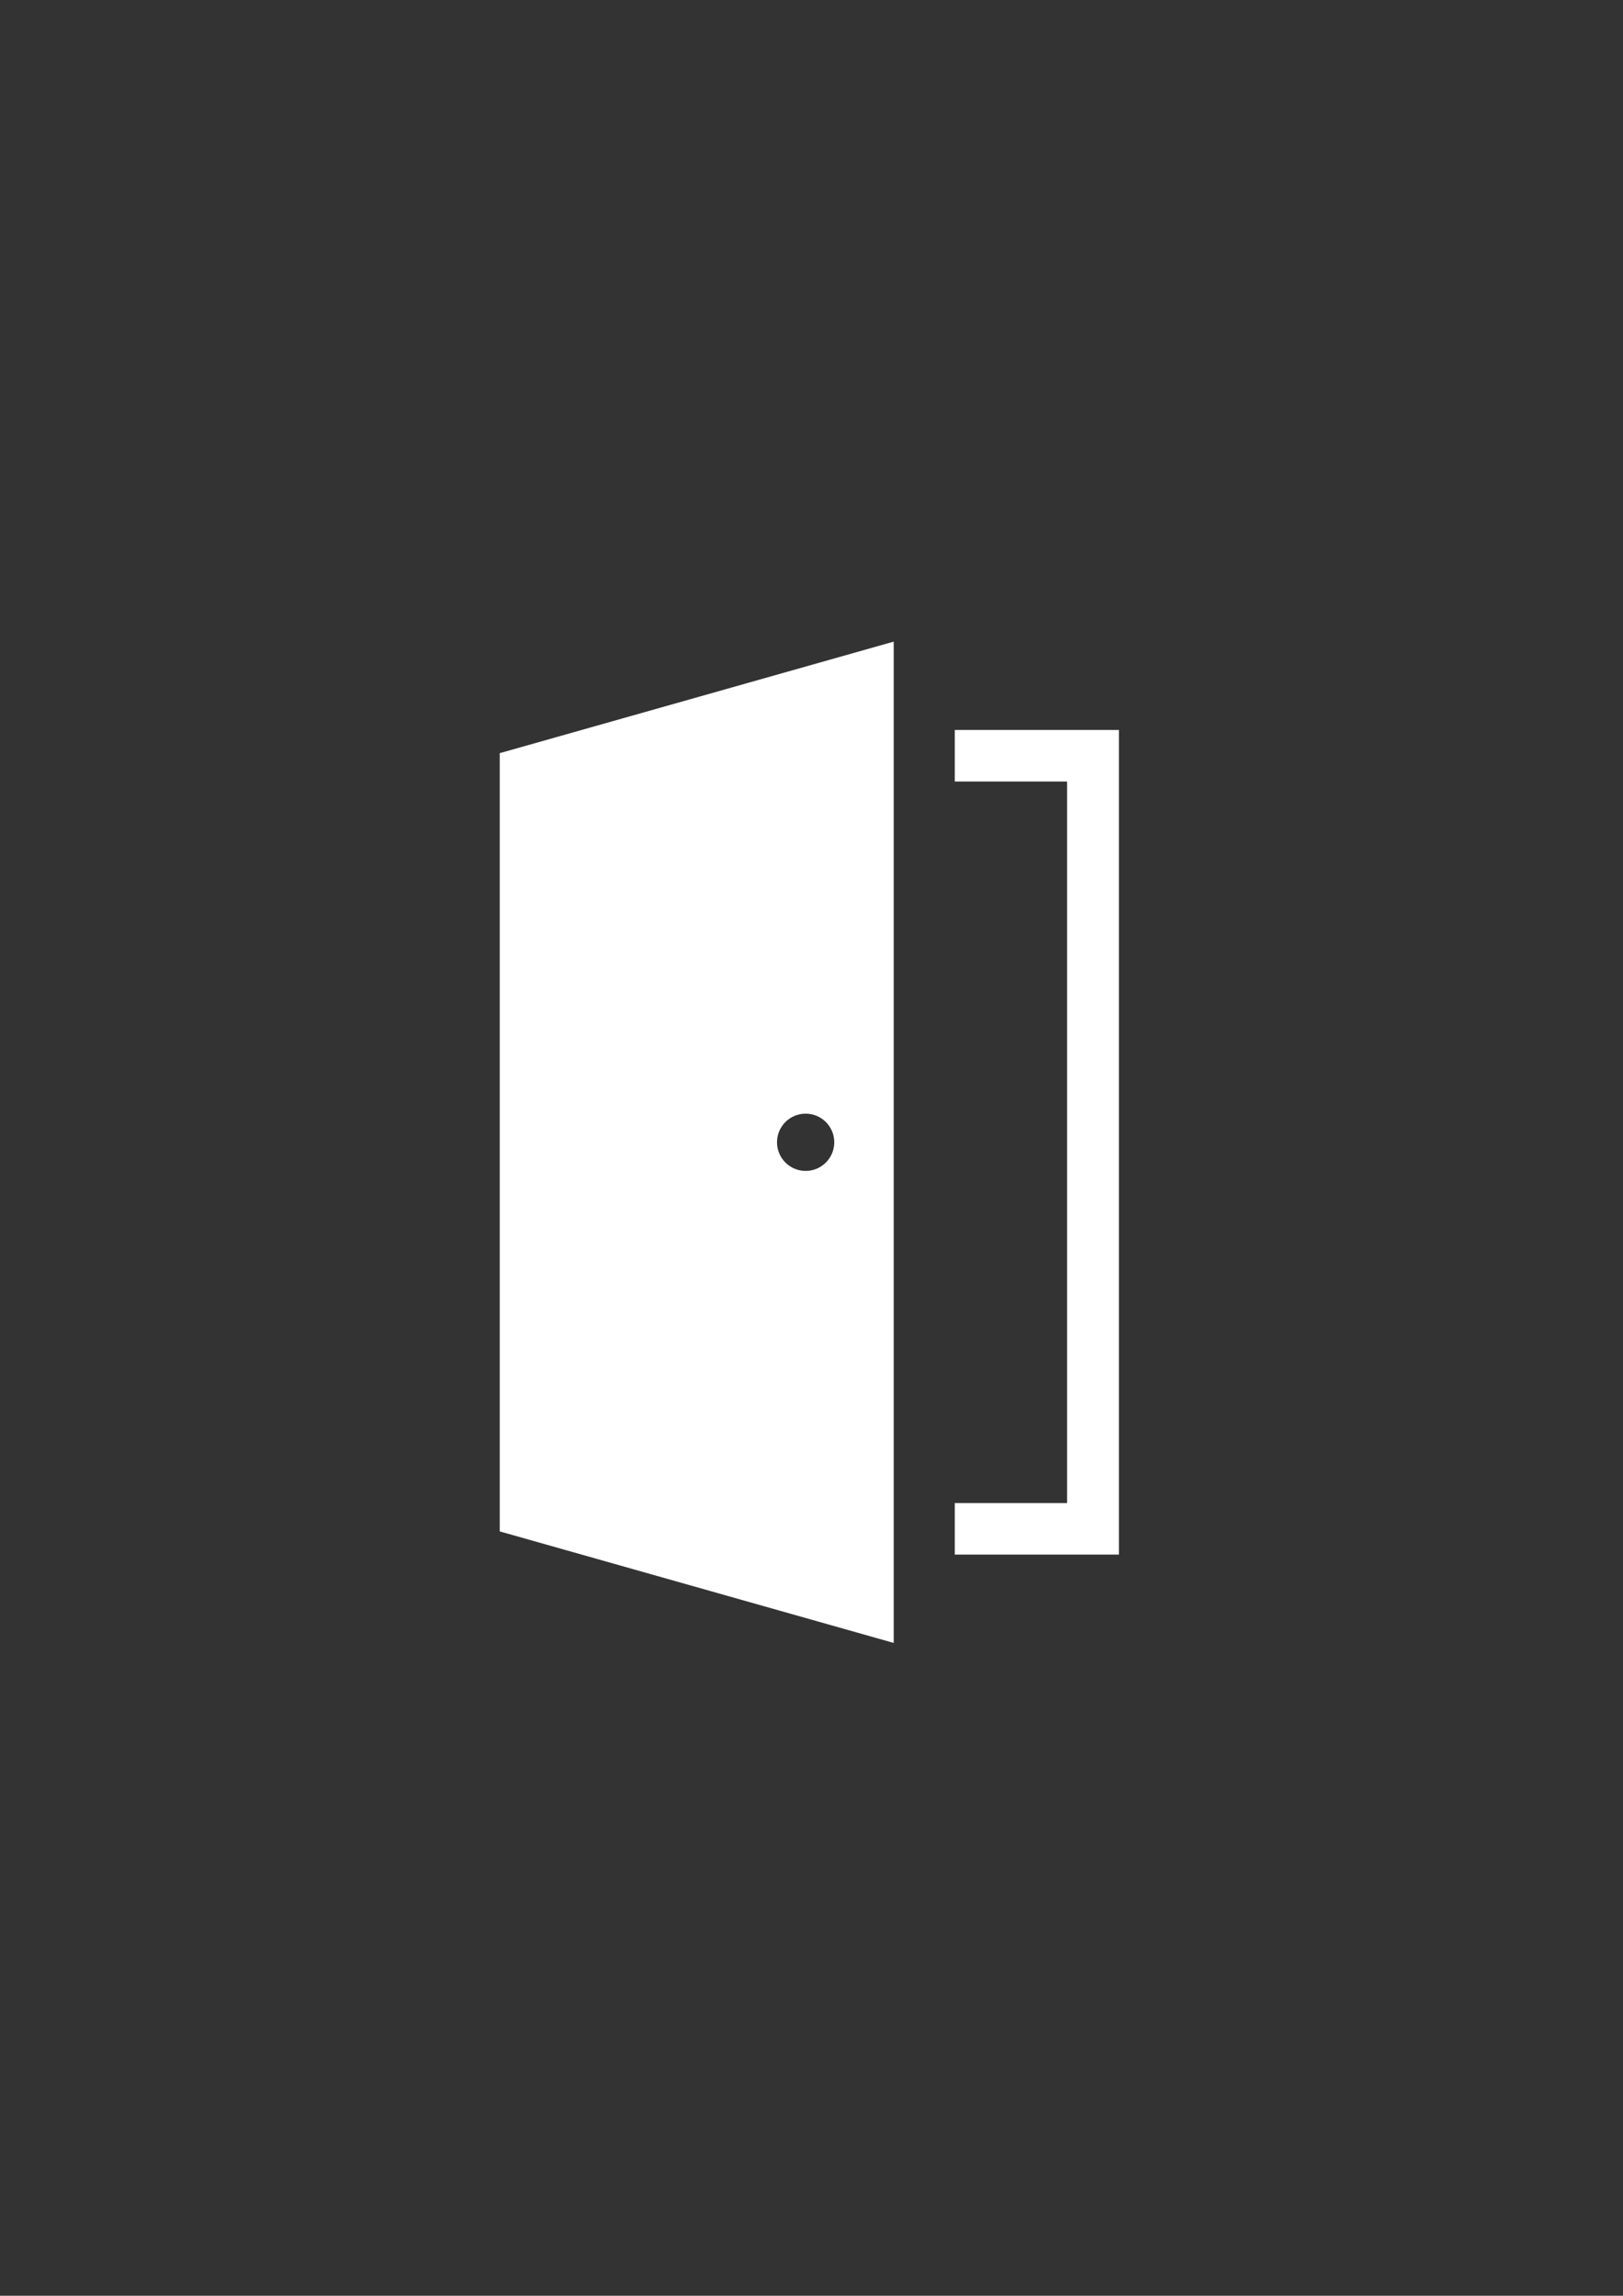 <svg xmlns="http://www.w3.org/2000/svg" version="1.1" viewBox="0 0 595.3 841.9">
    <rect x="0" y="0" width="595.3" height="841.9" fill="#333333" stroke="none"/>
    <polygon  fill="#fff" points="391.4 551.2 391.4 286.6 350.2 286.6 350.2 267.7 410.4 267.7 410.4 570.1 350.2 570.1 350.2 551.2 391.4 551.2 391.4 551.2"/>
    <path fill="#fff" d="M183.3,276.2v285.4l144.5,40.9V235.3l-144.5,40.9h0ZM285,418.9c0-5.8,4.7-10.5,10.5-10.5s10.5,4.7,10.5,10.5-4.7,10.5-10.5,10.5-10.5-4.7-10.5-10.5h0Z"/>
</svg>
